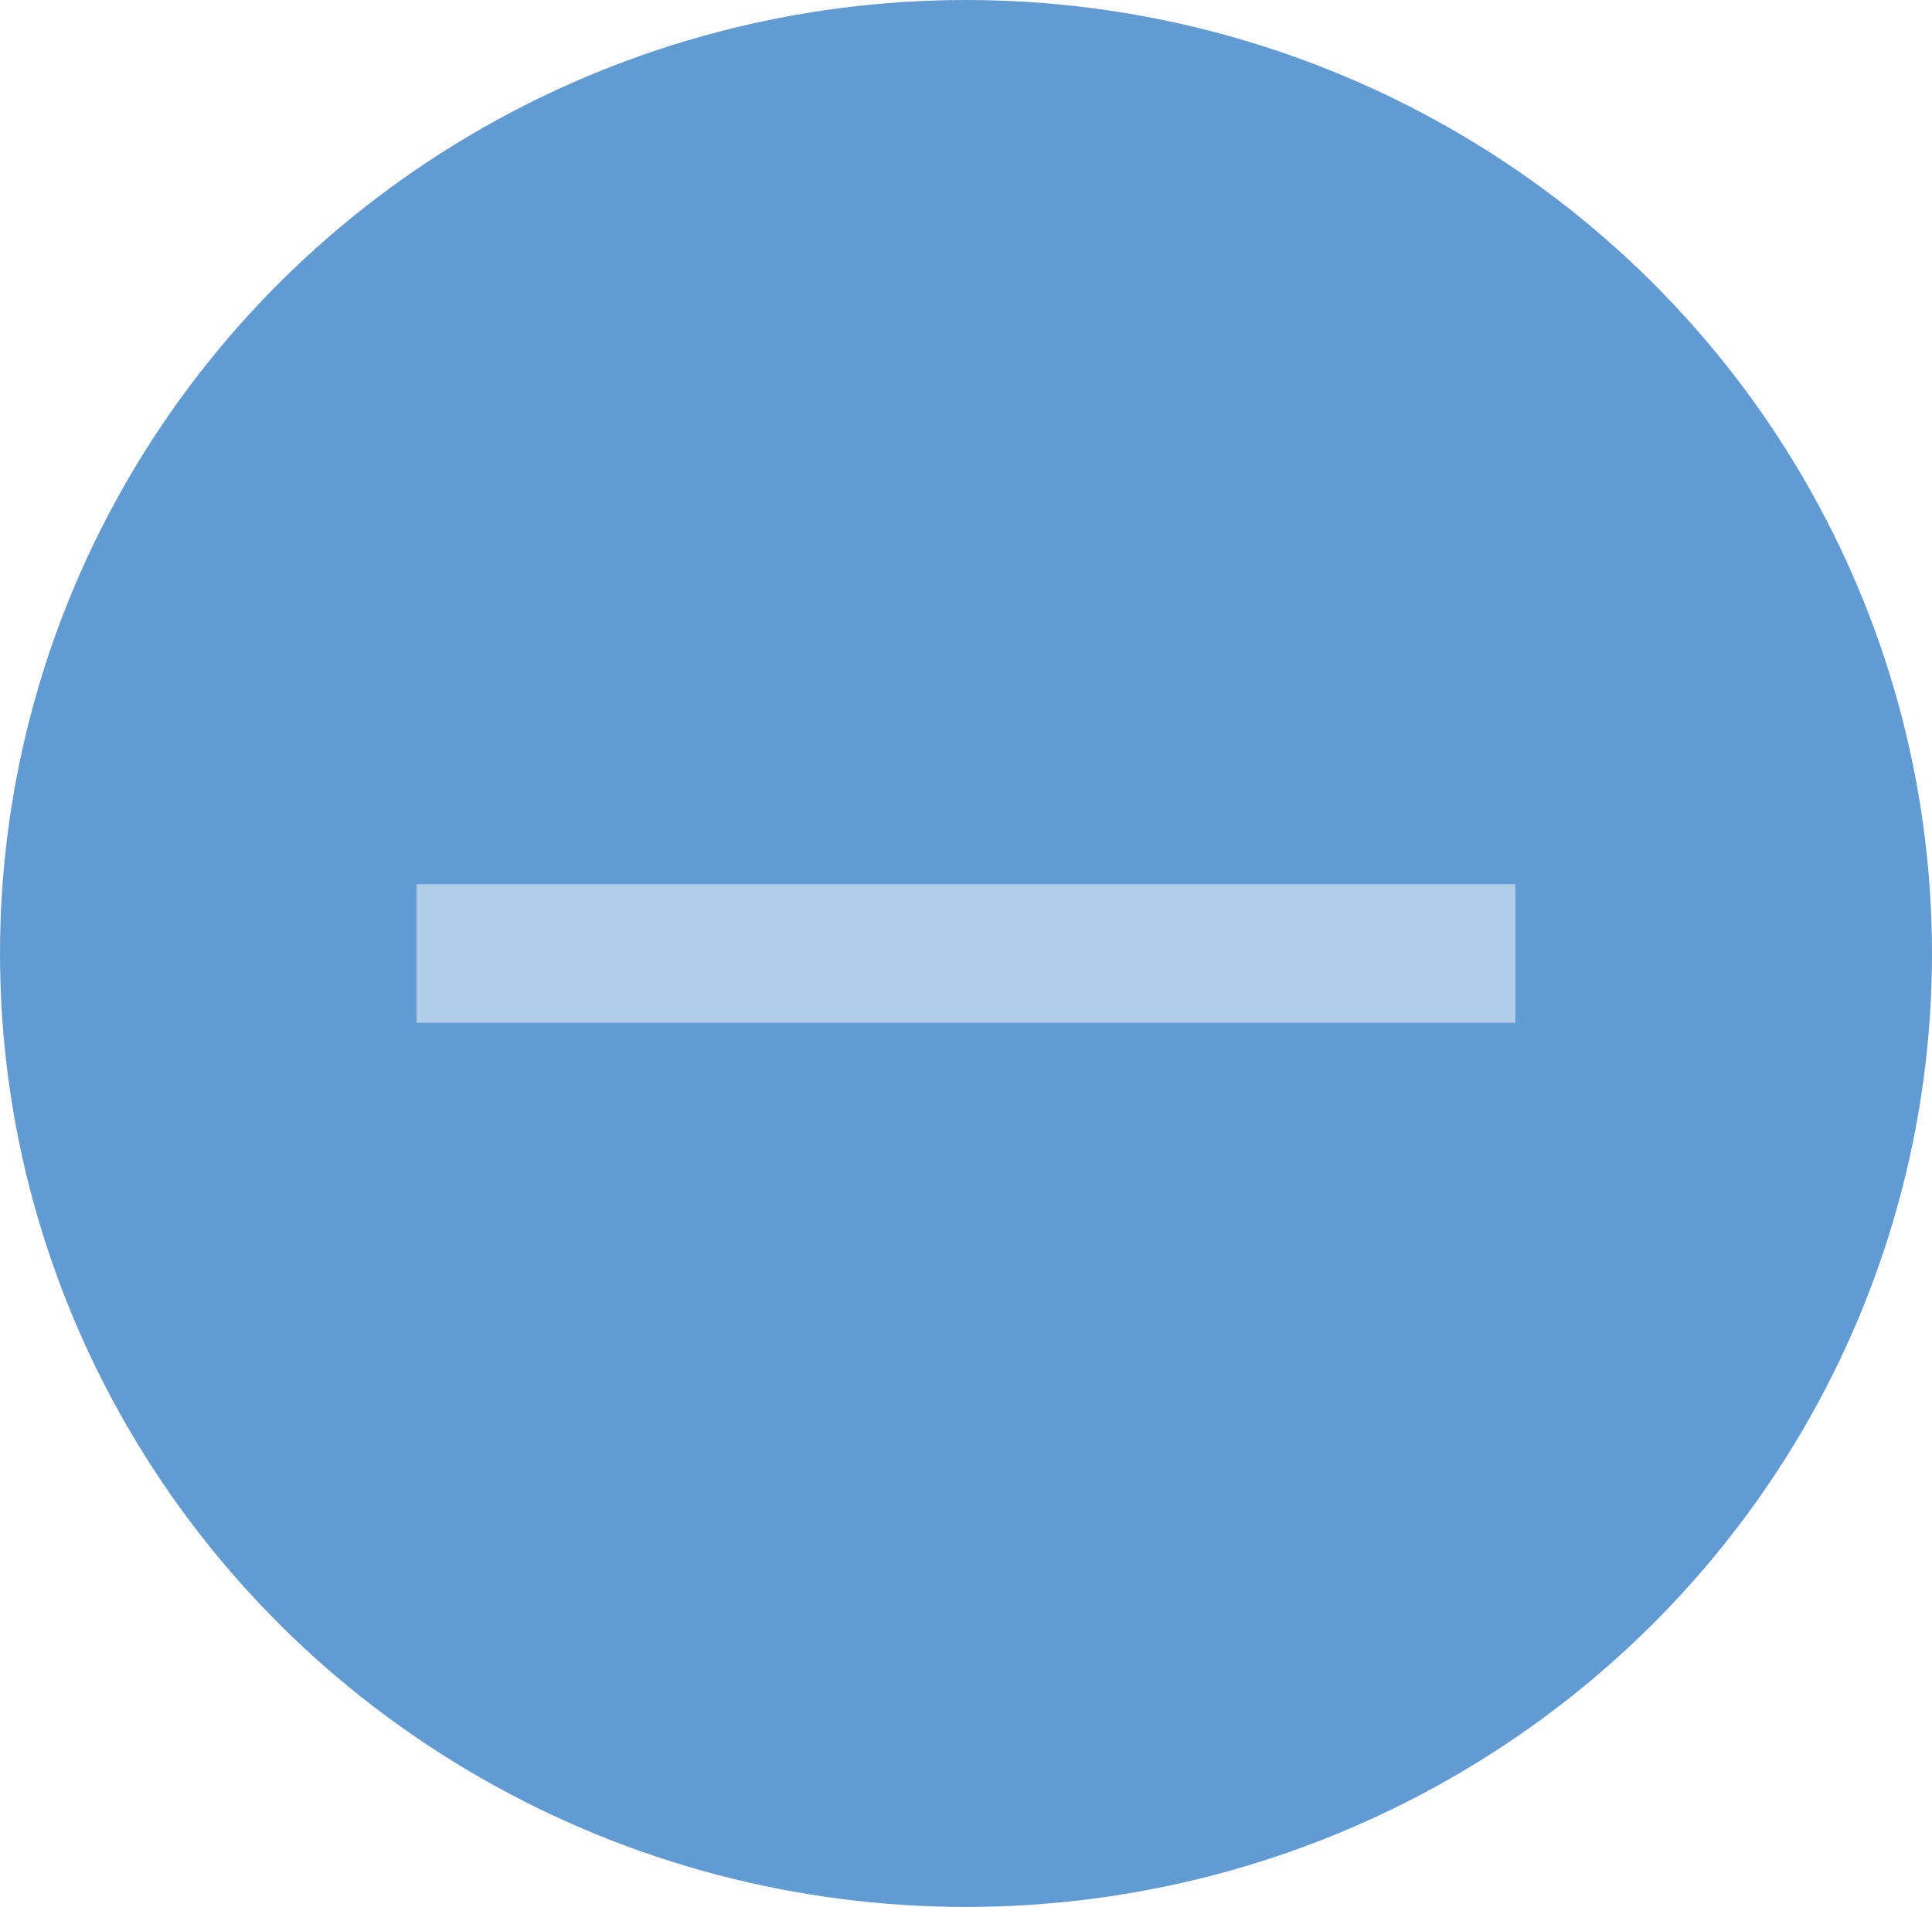 <?xml version="1.0" encoding="UTF-8"?> <svg xmlns="http://www.w3.org/2000/svg" width="69.7" height="68.807" viewBox="0 0 69.7 68.807"><defs><style>.a{fill:#629ad2;}.b{fill:none;stroke:#b2cde9;stroke-linejoin:round;stroke-width:5px;}</style></defs><g transform="translate(-1002.8 -1861.312)"><g transform="translate(1002.8 1861.312)"><ellipse class="a" cx="34.85" cy="34.403" rx="34.85" ry="34.403" transform="translate(0 0)"></ellipse></g><line class="b" x2="39.64" transform="translate(1017.83 1895.715)"></line></g></svg> 